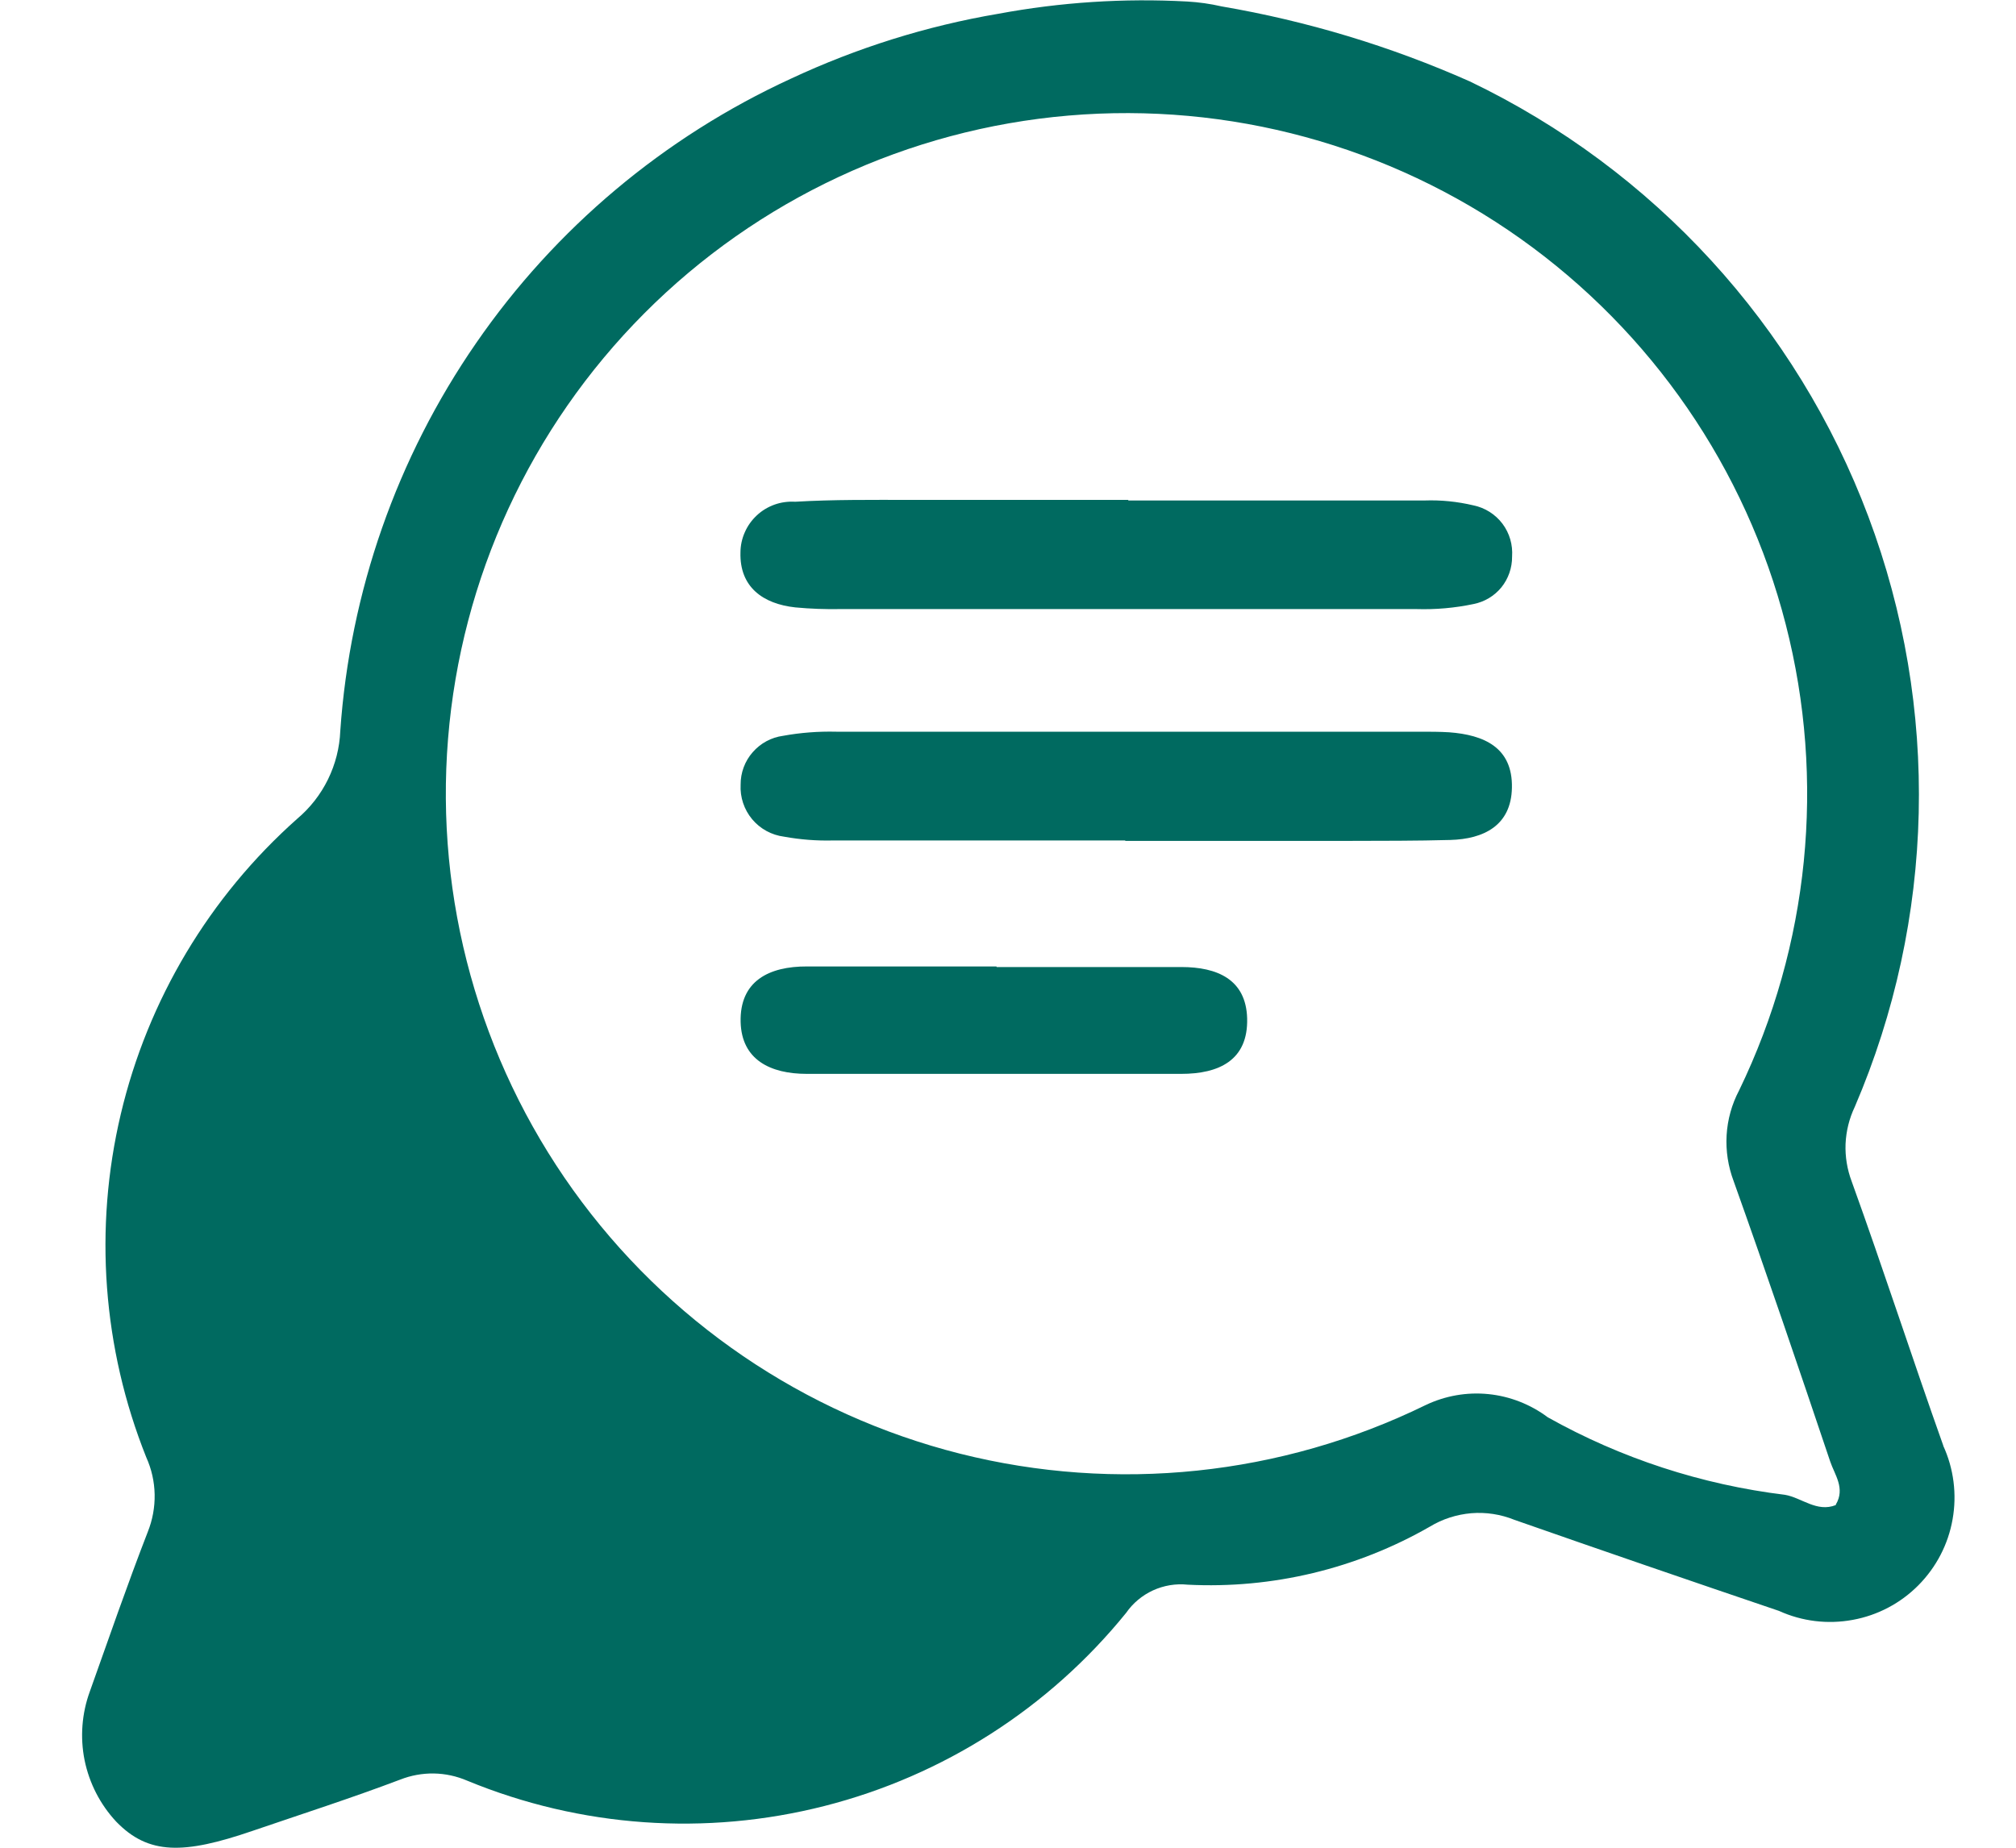 <svg width="24" height="22" viewBox="0 0 24 22" fill="none" xmlns="http://www.w3.org/2000/svg">
<path d="M23.135 17.214C22.763 16.168 22.421 15.111 22.044 14.067C21.99 13.924 21.965 13.771 21.971 13.619C21.978 13.466 22.015 13.316 22.081 13.178C23.039 10.945 23.098 8.428 22.243 6.152C21.389 3.877 19.689 2.02 17.497 0.969C16.553 0.55 15.56 0.25 14.542 0.076C14.407 0.045 14.271 0.026 14.133 0.018C13.38 -0.023 12.626 0.026 11.885 0.164C11.03 0.309 10.2 0.57 9.415 0.937C7.906 1.631 6.611 2.718 5.668 4.085C4.724 5.451 4.166 7.047 4.051 8.703C4.043 8.903 3.993 9.099 3.905 9.279C3.817 9.459 3.692 9.619 3.539 9.748C2.494 10.676 1.76 11.904 1.438 13.265C1.116 14.625 1.222 16.052 1.741 17.351C1.804 17.49 1.838 17.64 1.841 17.793C1.844 17.946 1.816 18.098 1.759 18.24C1.515 18.869 1.296 19.504 1.07 20.138C0.974 20.4 0.952 20.684 1.007 20.958C1.063 21.232 1.193 21.485 1.383 21.689C1.768 22.087 2.187 22.08 3.004 21.8C3.592 21.599 4.183 21.409 4.764 21.189C4.891 21.139 5.027 21.114 5.164 21.116C5.302 21.118 5.437 21.148 5.563 21.202C6.911 21.758 8.402 21.863 9.815 21.503C11.229 21.143 12.488 20.337 13.406 19.204C13.487 19.087 13.598 18.995 13.726 18.936C13.855 18.877 13.998 18.853 14.139 18.868C15.146 18.919 16.147 18.679 17.022 18.177C17.172 18.086 17.341 18.032 17.516 18.017C17.69 18.003 17.866 18.03 18.029 18.096C19.074 18.462 20.126 18.823 21.178 19.18C21.453 19.305 21.759 19.342 22.056 19.287C22.353 19.233 22.626 19.089 22.838 18.875C23.051 18.66 23.193 18.387 23.245 18.09C23.298 17.793 23.259 17.486 23.133 17.212L23.135 17.214ZM21.855 17.92C21.629 18.01 21.448 17.832 21.25 17.798C20.258 17.677 19.298 17.364 18.426 16.875C18.22 16.721 17.976 16.625 17.72 16.599C17.464 16.573 17.206 16.618 16.973 16.729C15.252 17.571 13.287 17.776 11.428 17.308C9.57 16.839 7.938 15.726 6.822 14.168C5.706 12.609 5.179 10.705 5.334 8.795C5.489 6.884 6.316 5.091 7.669 3.732C9.021 2.374 10.811 1.539 12.721 1.376C14.631 1.213 16.537 1.732 18.1 2.841C19.663 3.951 20.783 5.578 21.259 7.435C21.736 9.291 21.539 11.257 20.704 12.982C20.617 13.147 20.566 13.329 20.555 13.516C20.544 13.703 20.573 13.889 20.639 14.064C21.034 15.171 21.413 16.286 21.788 17.401C21.841 17.559 21.97 17.721 21.855 17.914V17.92Z" fill="#006A60"/>
<path d="M13.431 5.959C14.607 5.959 15.783 5.959 16.959 5.959C17.154 5.952 17.35 5.972 17.54 6.017C17.678 6.045 17.801 6.123 17.886 6.235C17.971 6.348 18.011 6.487 18.001 6.628C18.002 6.76 17.957 6.89 17.874 6.993C17.79 7.096 17.673 7.166 17.542 7.192C17.319 7.239 17.091 7.259 16.863 7.252C14.578 7.252 12.292 7.252 10.006 7.252C9.826 7.255 9.647 7.249 9.468 7.232C9.081 7.19 8.804 6.988 8.815 6.579C8.815 6.496 8.833 6.413 8.867 6.337C8.9 6.261 8.949 6.193 9.01 6.136C9.071 6.079 9.143 6.036 9.221 6.008C9.3 5.98 9.383 5.969 9.466 5.974C9.922 5.947 10.38 5.952 10.837 5.952C11.702 5.952 12.566 5.952 13.433 5.952L13.431 5.959Z" fill="#006A60"/>
<path d="M13.396 10.007C12.237 10.007 11.075 10.007 9.919 10.007C9.723 10.012 9.528 9.997 9.335 9.962C9.186 9.943 9.05 9.869 8.954 9.754C8.858 9.639 8.809 9.492 8.817 9.342C8.816 9.201 8.867 9.063 8.96 8.957C9.053 8.85 9.181 8.78 9.322 8.761C9.53 8.723 9.742 8.707 9.955 8.712C12.272 8.712 14.591 8.712 16.91 8.712C17.023 8.712 17.138 8.712 17.252 8.719C17.667 8.75 18.009 8.9 17.999 9.379C17.991 9.83 17.662 9.99 17.266 10.001C16.87 10.012 16.45 10.011 16.045 10.012H13.396V10.007Z" fill="#006A60"/>
<path d="M11.865 11.514H14.064C14.489 11.514 14.834 11.66 14.847 12.125C14.86 12.626 14.509 12.786 14.062 12.786C12.576 12.786 11.089 12.786 9.605 12.786C9.173 12.786 8.829 12.62 8.817 12.169C8.805 11.681 9.153 11.505 9.609 11.507C10.36 11.507 11.11 11.507 11.862 11.507L11.865 11.514Z" fill="#006A60"/>
</svg>
